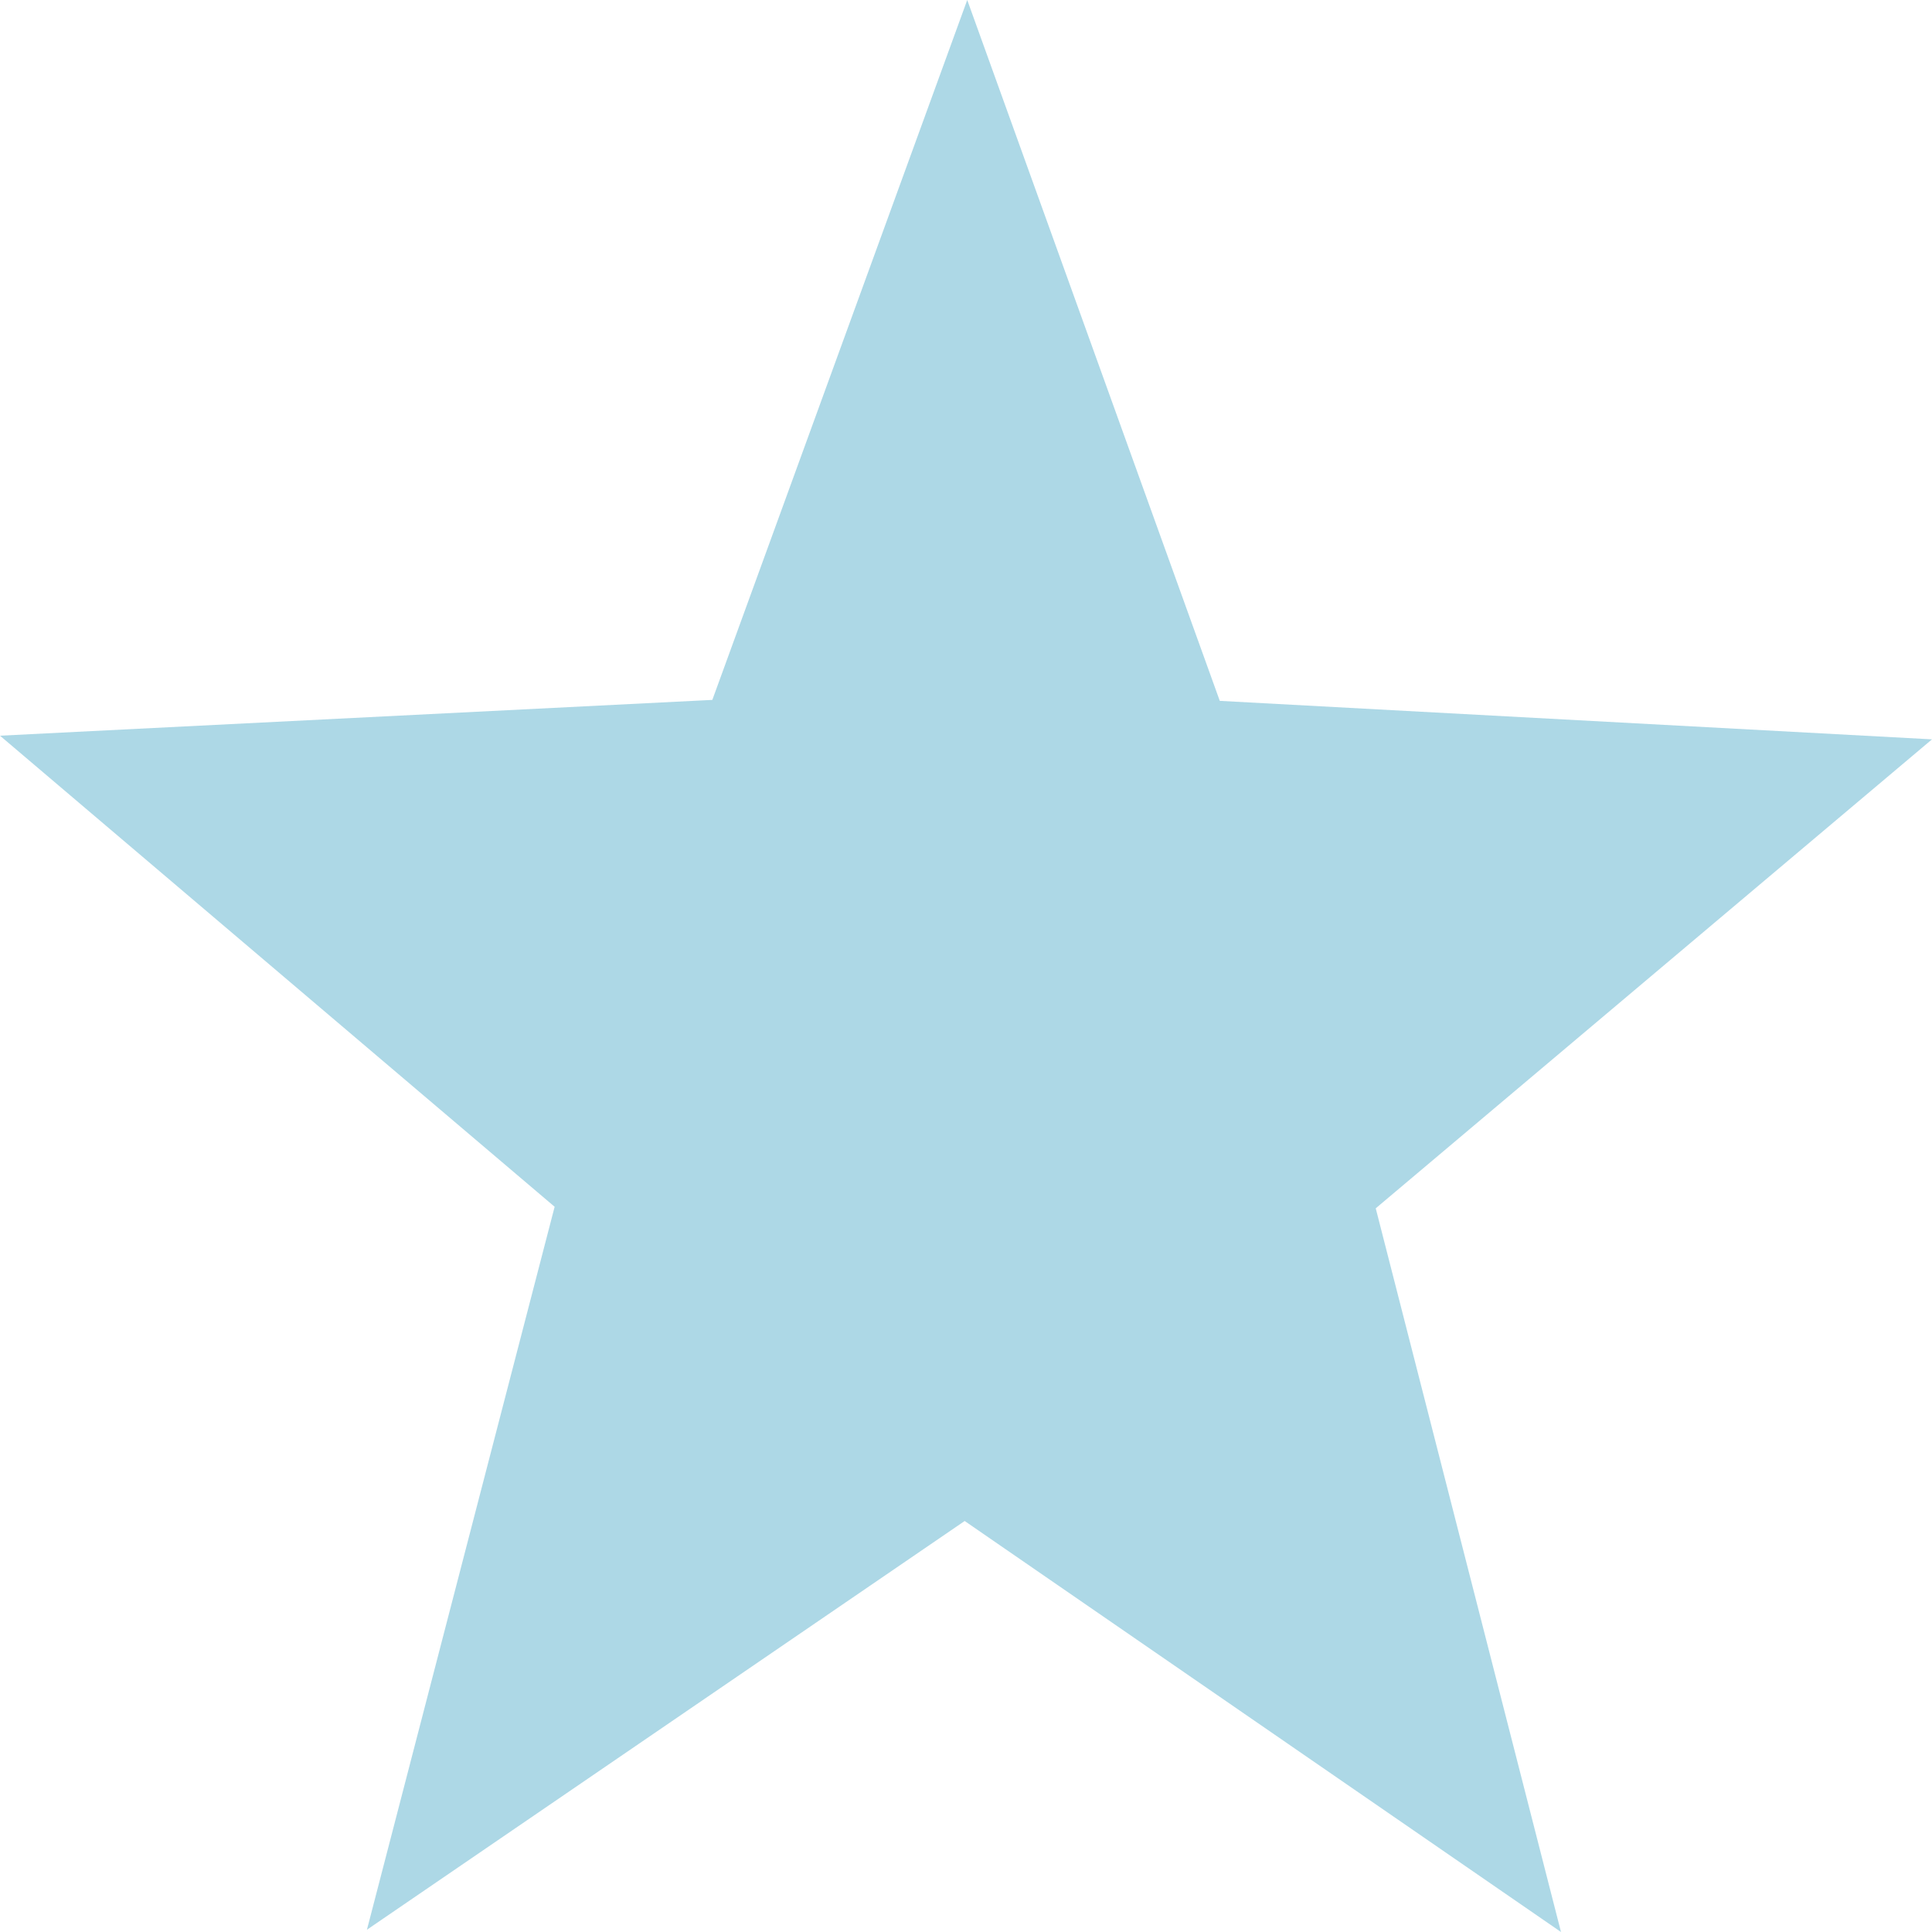 <?xml version="1.0" encoding="UTF-8" standalone="no"?>
<svg xmlns="http://www.w3.org/2000/svg" width="64" height="64">
<path style="fill:#add8e6;fill-opacity:1;stroke:none"
  d="M51.71,64L31.956,50.385L12.155,63.925L18.373,39.976L0,24.371L23.597,23.185L32.041,0L40.407,23.217L64,24.492L45.573,40.027Z"/>
</svg>